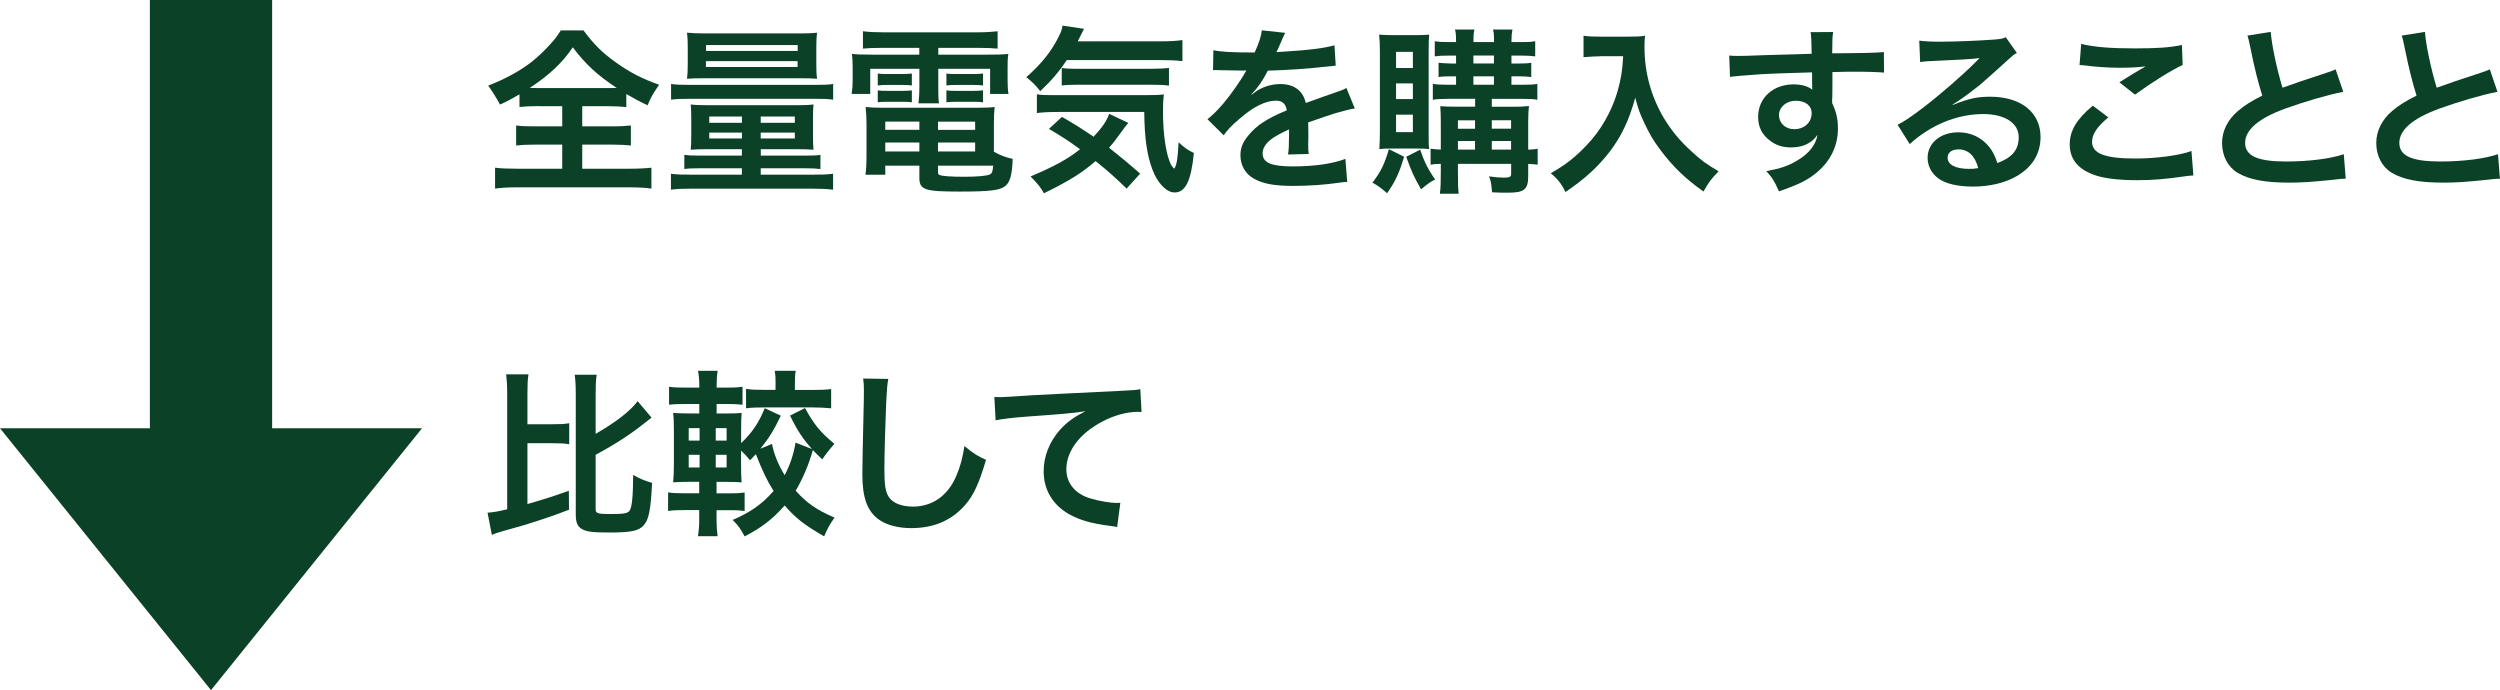 <?xml version="1.0" encoding="UTF-8"?><svg id="_レイヤー_2" xmlns="http://www.w3.org/2000/svg" width="335.77" height="92.69" xmlns:xlink="http://www.w3.org/1999/xlink" viewBox="0 0 335.77 92.69"><defs><style>.cls-1{fill:none;}.cls-2{clip-path:url(#clippath);}.cls-3{fill:#0b4227;}.cls-4{clip-path:url(#clippath-1);}.cls-5{isolation:isolate;}</style><clipPath id="clippath"><rect class="cls-1" width="56.67" height="92.69"/></clipPath><clipPath id="clippath-1"><rect class="cls-1" width="56.67" height="92.69"/></clipPath></defs><g id="_レイヤー_1-2"><g id="_グループ_841"><g id="h1" class="cls-5"><g class="cls-5"><path class="cls-3" d="m72.39,14.25c-1.15,0-1.97.05-2.62.12v-1.7c-1.15.67-1.58.91-2.62,1.37q-.72-1.34-1.58-2.54c2.28-.89,4.22-1.94,5.81-3.17.79-.62,1.9-1.66,2.64-2.52.5-.55.77-.89,1.3-1.73h3.05c1.34,1.82,2.5,2.98,4.27,4.25,1.99,1.42,3.58,2.23,5.88,3.05-.86,1.25-1.15,1.78-1.54,2.76-1.08-.5-1.78-.89-2.86-1.51v1.75c-.7-.07-1.44-.12-2.54-.12h-3.38v2.71h3.89c1.25,0,2.02-.05,2.64-.12v2.69c-.65-.07-1.46-.12-2.64-.12h-3.89v3.24h6.24c1.27,0,2.3-.05,3.05-.14v2.81c-.79-.12-1.8-.17-3.02-.17h-14.98c-1.22,0-2.21.05-3,.17v-2.81c.7.1,1.73.14,3.07.14h5.95v-3.24h-3.53c-1.2,0-2.02.05-2.66.12v-2.69c.74.1,1.46.12,2.66.12h3.53v-2.71h-3.12Zm9.31-2.42c.5,0,.67,0,1.13-.02-2.64-1.75-4.15-3.14-5.9-5.45-1.39,2.06-3.12,3.7-5.78,5.45.48.02.7.02,1.06.02h9.5Z"/><path class="cls-3" d="m90.13,11.28c.74.1,1.32.12,2.52.12h16.75c1.2,0,1.85-.02,2.5-.12v2.11c-.67-.1-1.2-.12-2.4-.12h-16.87c-1.2,0-1.8.02-2.5.12v-2.11Zm4.85,8.76c-.96,0-1.56.02-2.21.07.05-.55.07-.94.07-1.92v-2.38c0-.77-.02-1.2-.07-1.78.53.07,1.15.1,2.28.1h11.98c1.03,0,1.58-.02,2.23-.1-.05.55-.07.94-.07,1.73v2.45c0,.89.02,1.46.07,1.9-.67-.05-1.37-.07-2.21-.07h-4.87v.86h6.02c1.01,0,1.51-.02,1.99-.1v1.9c-.55-.07-1.2-.1-2.14-.1h-5.88v.86h6.98c1.32,0,1.9-.02,2.74-.12v2.14c-.82-.1-1.58-.14-2.74-.14h-16.3c-1.15,0-1.87.02-2.74.14v-2.14c.82.1,1.42.12,2.74.12h6.79v-.86h-5.59c-.98,0-1.56.02-2.14.1v-1.9c.48.07.98.1,1.99.1h5.74v-.86h-4.68Zm-.29-9.53c-1.27,0-1.82.02-2.42.07.07-.55.1-1.06.1-1.97v-2.3c0-.84-.02-1.34-.1-1.92.74.07,1.37.1,2.54.1h12.41c1.2,0,1.78-.02,2.52-.1-.07.58-.1.98-.1,1.92v2.3c0,.86.02,1.42.1,1.97-.62-.05-1.13-.07-2.42-.07h-12.62Zm.12-1.51h12.31v-.79h-12.31v.79Zm.02-2.16h12.31v-.79h-12.31v.79Zm.43,8.81v.84h4.39v-.84h-4.39Zm0,2.16v.79h4.39v-.79h-4.39Zm6.91-1.32h4.58v-.84h-4.58v.84Zm0,2.11h4.58v-.79h-4.58v.79Z"/><path class="cls-3" d="m118.42,6.43c-1.06,0-1.73.02-2.52.1v-2.33c.86.1,1.7.14,2.71.14h12.67c1.08,0,1.9-.05,2.71-.14v2.33c-.79-.07-1.39-.1-2.47-.1h-5.5v.91h6.43c1.61,0,2.28-.02,2.98-.1-.1.6-.1,1.06-.1,1.97v1.51c0,.84.02,1.25.12,1.9h-2.47v-3.38h-6.96v2.38c0,1.15,0,1.61.1,2.26h-2.76c.07-.7.12-1.27.12-2.26v-2.38h-6.6v3.38h-2.5c.1-.65.14-1.08.14-1.9v-1.51c0-.86-.02-1.34-.1-1.97.67.07,1.34.1,2.95.1h6.1v-.91h-5.06Zm15.07,13.95c.84.48,1.56.74,2.52.96-.07,2.09-.34,3.1-.96,3.62-.7.6-2.06.77-6.17.77-4.7,0-5.4-.24-5.4-1.85v-1.63h-4.58v1.22h-2.66c.1-.74.14-1.51.14-2.38v-4.42c0-.91-.05-1.58-.12-2.3.65.07,1.25.1,2.28.1h12.67c1.08,0,1.73-.02,2.38-.1-.07.65-.1,1.25-.1,2.33v3.67Zm-15.6-10.51c.38.07.58.07,1.25.07h2.11c.53,0,.91-.02,1.22-.07v1.61c-.38-.05-.65-.07-1.22-.07h-2.11c-.58,0-.86.02-1.25.07v-1.61Zm0,2.26c.38.07.58.07,1.25.07h2.11c.55,0,.91-.02,1.22-.07v1.61c-.34-.05-.62-.07-1.22-.07h-2.11c-.6,0-.84.02-1.25.07v-1.61Zm1.01,4.2v1.1h4.58v-1.1h-4.58Zm0,2.81v1.2h4.58v-1.2h-4.58Zm7.08-1.7h4.99v-1.1h-4.99v1.1Zm0,2.9h4.99v-1.2h-4.99v1.2Zm0,2.78c0,.19.05.31.17.36.31.17,1.44.26,3.38.26,1.75,0,3.02-.12,3.41-.31.29-.14.38-.36.46-1.18h-7.42v.86Zm1.13-13.25c.36.07.58.07,1.25.07h2.45c.55,0,.89-.02,1.22-.07v1.61c-.41-.05-.65-.07-1.22-.07h-2.45c-.58,0-.89.02-1.25.07v-1.61Zm0,2.26c.36.07.58.07,1.25.07h2.45c.55,0,.91-.02,1.22-.07v1.61c-.36-.05-.62-.07-1.22-.07h-2.45c-.6,0-.84.02-1.25.07v-1.61Z"/><path class="cls-3" d="m143.29,8.06c-1.06,1.58-2.11,2.81-3.58,4.18-.62-.79-1.13-1.3-1.87-1.87,2.04-1.8,3.36-3.46,4.34-5.42.31-.6.46-1.01.53-1.51l2.88.43q-.22.41-.84,1.68h11.06c1.37,0,2.21-.05,3-.17v2.83c-.79-.1-1.73-.14-3-.14h-12.53Zm8.04,17.28c-1.44-1.39-2.52-2.38-4.18-3.7-1.85,1.58-3.48,2.62-6.94,4.32-.48-.84-.84-1.3-1.8-2.26,3.26-1.39,4.9-2.28,6.65-3.65-1.46-1.08-2.28-1.61-4.18-2.74l1.75-1.61c1.75,1.01,2.54,1.51,4.25,2.66,1.13-1.2,1.8-2.18,2.09-3.07l2.57,1.22c-.24.26-.5.62-1.03,1.34-.58.82-.96,1.32-1.56,1.99,1.46,1.15,2.66,2.14,4.18,3.48l-1.8,1.99Zm-9.31-10.3c-1.25,0-2.04.05-2.76.14v-2.52c.55.1,1.13.12,2.06.12h12.19c1.58,0,2.09-.02,2.81-.1-.1.77-.12,1.39-.12,2.18,0,2.54.24,4.63.67,6.17.29.94.43,1.25.84,1.63.34-.46.5-1.58.58-3.55.79.74,1.27,1.06,2.06,1.44-.38,3.77-1.13,5.3-2.59,5.3-1.08,0-2.3-1.25-2.98-3.07-.74-1.97-1.06-4.22-1.1-7.75h-11.67Zm.58-5.9c.31.05,1.08.1,1.8.1h10.06c1.2,0,2.02-.05,2.54-.12v2.38c-.72-.1-1.34-.12-2.54-.12h-9.58c-.98,0-1.63.02-2.28.1v-2.33Z"/><path class="cls-3" d="m162.94,6.74c.98.22,2.52.31,5.57.31.65-1.44.86-2.16.96-2.98l3.14.34q-.14.24-.96,2.16c-.12.26-.17.34-.22.43q.19-.02,1.51-.1c2.78-.17,4.97-.43,6.29-.82l.17,2.74q-.67.05-1.9.19c-1.75.22-4.8.41-7.22.48-.7,1.37-1.37,2.33-2.21,3.19l.02.05q.17-.12.48-.36c.89-.67,2.16-1.08,3.38-1.08,1.87,0,3.05.89,3.43,2.54,1.85-.67,3.07-1.1,3.67-1.3,1.3-.46,1.39-.48,1.78-.72l1.13,2.76c-.67.1-1.39.29-2.66.65-.34.1-1.54.5-3.6,1.22v.26q.02.62.02.96v.96c-.02.41-.02.62-.02.79,0,.53.02.86.07,1.27l-2.78.07c.1-.43.14-1.66.14-2.79v-.58c-1.18.55-1.8.89-2.3,1.25-.84.62-1.25,1.27-1.25,1.97,0,1.25,1.15,1.75,4.06,1.75s5.35-.36,7.06-1.01l.24,3.1c-.41,0-.53.02-1.1.1-1.73.26-4.03.43-6.14.43-2.54,0-4.13-.29-5.35-1.01-1.1-.62-1.75-1.78-1.75-3.1,0-.98.29-1.75,1.06-2.66,1.08-1.34,2.45-2.26,5.16-3.38-.12-.89-.6-1.3-1.46-1.3-1.39,0-3.07.84-4.92,2.47-1.01.84-1.56,1.44-2.09,2.18l-2.18-2.16c.62-.48,1.32-1.15,2.16-2.14.94-1.1,2.4-3.19,2.88-4.1q.1-.19.19-.31c-.1,0-.41.02-.41.02-.38,0-2.5-.05-3.02-.05q-.46-.02-.67-.02c-.07,0-.22,0-.38.02l.05-2.74Z"/><path class="cls-3" d="m188.58,21.05c-.67,2.26-1.18,3.31-2.28,4.9-.84-.72-1.25-1.03-1.97-1.42,1.13-1.46,1.63-2.52,2.21-4.49l2.04,1.01Zm-1.61-1.1c-.84,0-1.25.02-1.71.07.05-.7.07-1.68.07-2.54V7.05c0-1.03-.02-1.61-.1-2.4.55.05,1.1.07,1.99.07h2.83c.89,0,1.42-.02,1.9-.07-.05.53-.07.96-.07,2.16v10.95c0,1.42,0,1.73.07,2.26-.53-.05-.86-.07-1.66-.07h-3.34Zm.53-10.82h2.26v-2.16h-2.26v2.16Zm0,4.18h2.26v-2.11h-2.26v2.11Zm0,4.44h2.26v-2.35h-2.26v2.35Zm3.24,2.35c.55,1.63,1.08,2.69,2.02,4.01-.58.26-.98.55-1.9,1.32-.89-1.54-1.34-2.52-1.99-4.37l1.87-.96Zm3.67-6.82c-.86,0-1.37.02-1.97.12v-2.14c.58.1,1.08.12,1.97.12h1.15v-1.13h-.67c-.7,0-1.25.02-1.68.1v-1.92q.53.07,1.68.1h.67v-1.06h-1.08c-.77,0-1.22.02-1.78.1v-2.04c.55.1.98.12,1.85.12h1.01c0-.94-.02-1.22-.14-1.68h2.62c-.12.43-.14.77-.14,1.68h2.76c0-1.06-.02-1.22-.14-1.68h2.62c-.1.48-.14.91-.14,1.68h1.44c.84,0,1.27-.02,1.75-.12v2.04c-.58-.07-.98-.1-1.73-.1h-1.46v1.06h1.03c.7,0,1.2-.02,1.63-.1v1.92c-.43-.07-1.01-.1-1.68-.1h-.98v1.13h1.56c.98,0,1.44-.02,1.92-.12v2.14c-.53-.1-1.01-.12-1.94-.12h-4.18v1.06h2.76c.96,0,1.56-.02,2.23-.1-.05.34-.1,1.25-.1,2.02v3.84c.62-.02.89-.05,1.27-.12v2.14c-.43-.07-.62-.07-1.27-.1v1.63c0,1.8-.53,2.23-2.69,2.23-.7,0-1.25,0-2.16-.05-.12-1.2-.14-1.44-.41-2.14.82.12,1.49.17,1.99.17.79,0,.98-.1.98-.55v-1.3h-7.15v1.06c0,1.68.02,2.11.1,2.95h-2.52c.1-.89.12-1.44.12-2.95v-1.06c-.55,0-.89.02-1.37.12v-2.16c.46.07.77.1,1.37.12v-3.62c0-.98-.02-1.51-.07-2.21.6.05,1.18.07,2.26.07h2.42v-1.06h-3.7Zm3.7,2.88h-2.3v1.13h2.3v-1.13Zm0,2.78h-2.3v1.15h2.3v-1.15Zm-.22-10.42h2.76v-1.06h-2.76v1.06Zm0,2.86h2.76v-1.13h-2.76v1.13Zm5.06,5.9v-1.13h-2.59v1.13h2.59Zm0,2.81v-1.15h-2.59v1.15h2.59Z"/><path class="cls-3" d="m214.98,7.56c-.65,0-1.37.05-2.3.12v-2.88c.7.1,1.2.12,2.26.12h3.82c.98,0,1.63-.02,2.18-.12-.07.7-.07.91-.07,1.51,0,3.41.86,6.58,2.57,9.5,1.01,1.68,2.18,3.12,3.84,4.61,1.22,1.13,1.92,1.63,3.55,2.59-.91.89-1.37,1.51-2.04,2.71-2.4-1.68-4.2-3.43-5.83-5.64-.89-1.18-1.42-2.09-2.11-3.55-.62-1.32-.84-1.92-1.22-3.41-.86,3.07-1.82,5.11-3.43,7.25-1.54,1.99-3.34,3.67-5.95,5.42-.5-1.06-1.06-1.78-1.97-2.52,2.04-1.18,3.22-2.09,4.82-3.77,1.87-1.94,3.34-4.51,4.11-7.1.48-1.66.7-2.9.79-4.85h-3Z"/><path class="cls-3" d="m246.06,13.29c0,.1.02.29.02.58.53,1.1.77,2.09.77,3.38,0,2.62-1.25,4.87-3.58,6.48-1.01.7-2.11,1.2-4.34,1.97-.67-1.49-.91-1.85-1.7-2.71,1.97-.38,2.95-.72,4.08-1.39,1.63-.94,2.59-2.16,2.79-3.5-.7,1.1-1.95,1.7-3.53,1.7-1.1,0-1.97-.26-2.78-.86-1.13-.82-1.66-1.87-1.66-3.24,0-2.54,1.99-4.37,4.78-4.37,1.03,0,1.95.26,2.5.72q-.02-.12-.02-.29s-.02-1.39-.02-2.04c-3.43.1-5.69.17-6.75.24q-3.62.26-4.27.36l-.1-2.86c.53.05.74.05,1.18.05.6,0,.98,0,4.08-.12,1.56-.05,1.8-.05,3.77-.1q.79-.02,2.04-.07-.02-2.28-.14-2.9l3.02-.02c-.1.74-.1.79-.12,2.86,4.18-.02,6.05-.07,6.94-.17l.02,2.76c-.89-.07-2.04-.12-4.03-.12-.58,0-1.01,0-2.9.05v1.56l-.02,2.06Zm-4.9.24c-1.22,0-2.23.86-2.23,1.92s.84,1.9,2.04,1.9c1.37,0,2.35-.91,2.35-2.16,0-1.01-.84-1.66-2.16-1.66Z"/><path class="cls-3" d="m262.28,14.09c2.18-.86,3.24-1.1,5.04-1.1,4.1,0,6.74,2.11,6.74,5.4,0,2.28-1.13,4.1-3.26,5.3-1.56.89-3.6,1.37-5.81,1.37-2.02,0-3.7-.38-4.66-1.1-.91-.67-1.44-1.68-1.44-2.76,0-1.99,1.73-3.43,4.13-3.43,1.68,0,3.14.7,4.15,1.97.48.6.74,1.13,1.1,2.16,1.99-.74,2.86-1.78,2.86-3.48,0-1.87-1.85-3.1-4.75-3.1-3.5,0-7.01,1.42-9.89,4.03l-1.63-2.59c.84-.41,1.8-1.06,3.38-2.26,2.23-1.7,5.35-4.39,7.18-6.24.05-.05.29-.29.43-.43l-.02-.02c-.91.12-2.45.22-6.79.41-.53.02-.7.05-1.15.12l-.12-2.88c.82.1,1.51.14,2.83.14,2.04,0,4.97-.12,7.3-.29.84-.07,1.1-.12,1.49-.31l1.49,2.11c-.41.22-.58.36-1.25.98-1.2,1.1-2.95,2.66-3.77,3.36-.43.36-2.16,1.66-2.64,1.97q-.6.41-.98.62l.05.05Zm.72,5.98c-.87,0-1.42.43-1.42,1.1,0,.96,1.08,1.51,2.86,1.51.46,0,.58,0,1.25-.1-.43-1.66-1.34-2.52-2.69-2.52Z"/><path class="cls-3" d="m283.16,15.77c-1.51,1.25-2.18,2.26-2.18,3.29,0,1.56,1.75,2.23,5.81,2.23,2.86,0,6-.43,7.54-1.01l.26,3.29c-.41.02-.55.02-1.06.1-2.88.41-4.42.53-6.48.53-2.62,0-4.73-.26-6-.79-2.06-.79-3.07-2.14-3.07-4.01s.94-3.41,3.1-5.21l2.09,1.58Zm-3.65-9.87c1.85.43,3.98.6,7.2.6,3.05,0,4.75-.12,6.34-.46l.1,2.69c-1.44.65-4.03,2.26-6.41,3.98l-2.09-1.66c1.25-.79,2.42-1.51,3.53-2.14-1.06.14-2.09.19-3.6.19-1.22,0-3.22-.12-4.39-.29-.48-.05-.55-.07-.89-.07l.22-2.86Z"/><path class="cls-3" d="m304.98,4.27c.1,1.61.82,5.06,1.58,7.51q1.56-.58,6.22-2.11c.43-.14.55-.19.91-.36l1.03,3.02c-2.09.41-5.23,1.32-7.92,2.3-3.5,1.3-5.26,2.83-5.26,4.56s1.63,2.5,5.5,2.5c3,0,5.95-.36,7.75-.98l.26,3.29c-.53,0-.65.02-1.94.17-2.59.26-3.94.36-5.62.36-3.34,0-5.42-.41-6.96-1.32-1.32-.79-2.09-2.28-2.09-4.01,0-1.61.77-3.14,2.14-4.3.94-.79,1.7-1.27,3.26-2.06-.6-1.94-1.01-3.55-1.61-6.5-.24-1.15-.26-1.2-.38-1.56l3.12-.5Z"/><path class="cls-3" d="m325.69,4.27c.1,1.61.82,5.06,1.58,7.51q1.56-.58,6.22-2.11c.43-.14.55-.19.91-.36l1.03,3.02c-2.09.41-5.23,1.32-7.92,2.3-3.5,1.3-5.26,2.83-5.26,4.56s1.63,2.5,5.5,2.5c3,0,5.95-.36,7.75-.98l.26,3.29c-.53,0-.65.02-1.94.17-2.59.26-3.94.36-5.62.36-3.34,0-5.42-.41-6.96-1.32-1.32-.79-2.09-2.28-2.09-4.01,0-1.61.77-3.14,2.14-4.3.94-.79,1.71-1.27,3.27-2.06-.6-1.94-1.01-3.55-1.61-6.5-.24-1.15-.26-1.2-.38-1.56l3.12-.5Z"/></g><g class="cls-5"><path class="cls-3" d="m70.83,67.7c2.26-.65,3.43-1.03,5.57-1.78l.02,2.54c-1.87.72-3.1,1.15-6,2.06q-.79.24-2.54.72-.31.1-.5.14c-.58.17-1.01.31-1.32.46l-.58-2.98c.86-.07,1.44-.17,2.64-.46v-15.43c0-1.25-.05-1.9-.14-2.69h3c-.12.77-.14,1.39-.14,2.69v4.01h3.31c1.15,0,1.66-.02,2.3-.14v2.83c-.62-.12-1.18-.14-2.3-.14h-3.31v8.16Zm9.17.72c0,.53.31.62,2.04.62s2.26-.1,2.5-.43c.34-.46.48-1.85.5-4.82.96.53,1.51.77,2.54,1.06-.17,3.58-.43,4.94-1.13,5.71-.67.74-1.7.96-4.56.96-2.26,0-3.05-.1-3.67-.43-.65-.34-.89-.91-.89-1.99v-16.06c0-1.34-.05-1.99-.14-2.71h2.95c-.12.79-.14,1.42-.14,2.71v5.23c2.78-1.61,4.63-3.05,5.64-4.39l1.87,2.21q-.36.26-.86.67c-1.94,1.56-4.01,2.9-6.65,4.32v7.34Z"/><path class="cls-3" d="m108.13,54.81c1.18,2.18,2.06,3.26,3.94,4.8q-1.06,1.2-1.63,2.09c-.62-.58-.84-.82-1.27-1.25-.5,1.85-1.37,3.89-2.3,5.45,1.46,1.66,2.83,2.59,5.21,3.62-.67.96-.91,1.39-1.39,2.52-2.69-1.56-3.86-2.47-5.3-4.15-1.66,1.87-3.14,3-5.38,4.15-.6-1.1-.84-1.44-1.61-2.21,2.4-1.03,3.94-2.11,5.5-3.89-.84-1.32-1.44-2.54-2.38-4.94-.29.31-.41.43-.79.82-.46-.58-.65-.77-1.2-1.3v1.68c0,1.18.02,1.92.07,2.59-.53-.05-.94-.07-2.11-.07h-1.25v1.54h1.8c.91,0,1.3-.02,1.97-.12v2.5c-.7-.1-1.08-.12-1.97-.12h-1.8v1.39c0,.77.05,1.39.14,2.11h-2.64c.12-.77.17-1.37.17-2.21v-1.3h-1.97c-1.08,0-1.51.02-2.21.12v-2.5c.62.1,1.08.12,2.21.12h1.97v-1.54h-1.08c-1.08,0-1.56.02-2.42.07.07-.74.1-1.58.1-2.69v-4.13c0-1.1-.02-1.8-.1-2.5.79.05,1.27.07,2.38.07h1.13v-1.27h-1.85c-1.01,0-1.56.02-2.21.1v-2.42c.67.1,1.1.12,2.21.12h1.85v-.29c0-.74-.05-1.3-.17-1.97h2.64c-.1.6-.14,1.2-.14,1.97v.29h1.3c1.1,0,1.51-.02,2.18-.12v2.42c-.65-.07-1.03-.1-2.18-.1h-1.3v1.27h1.34c1.15,0,1.51-.02,2.02-.07-.05.5-.07,1.06-.07,2.33v1.73c1.51-1.46,2.38-2.74,3.17-4.7l2.16,1.01c-.89,1.87-1.54,2.95-2.74,4.44l1.56-.65c.24,1.3.84,2.83,1.7,4.2.7-1.32,1.2-2.78,1.46-4.37l2.21.86c-1.2-1.34-1.97-2.47-2.95-4.49l2.04-1.03Zm-15.63,2.69v1.68h1.46v-1.68h-1.46Zm0,3.58v1.7h1.46v-1.7h-1.46Zm5.09-1.9v-1.68h-1.46v1.68h1.46Zm0,3.6v-1.7h-1.46v1.7h1.46Zm6.58-11.18c0-.77-.02-1.25-.12-1.8h2.83c-.1.48-.12.98-.12,1.75v.82h2.45c1.06,0,1.7-.02,2.42-.12v2.59c-.74-.07-1.56-.12-2.45-.12h-6.6c-.98,0-1.68.02-2.38.12v-2.62c.67.12,1.3.14,2.38.14h1.58v-.77Z"/><path class="cls-3" d="m119.31,50.87c-.14.7-.19,1.39-.29,3.24-.1,2.23-.24,7.1-.24,8.81,0,2.28.14,3.14.62,3.87.55.79,1.7,1.25,3.22,1.25,2.59,0,4.68-1.46,5.81-4.1.53-1.25.84-2.38,1.1-4.03,1.3,1.06,1.73,1.32,2.9,1.85-.96,3.24-1.68,4.8-2.86,6.12-1.8,2.04-4.18,3.05-7.2,3.05-1.66,0-3.19-.38-4.2-1.06-1.66-1.1-2.35-2.95-2.35-6.17,0-1.25.05-3.65.19-9.67.02-.72.02-1.22.02-1.56,0-.67-.02-1.01-.1-1.63l3.36.05Z"/><path class="cls-3" d="m133.54,53.32c.53.02.79.02.91.02q.43,0,3.96-.24c1.34-.07,5.33-.29,11.98-.6,1.97-.1,2.33-.12,2.76-.24l.17,3.07q-.26-.02-.5-.02c-1.44,0-3.22.48-4.75,1.3-3.05,1.58-4.85,3.98-4.85,6.41,0,1.87,1.18,3.31,3.19,3.91,1.18.36,2.71.62,3.58.62.02,0,.24,0,.48-.02l-.43,3.26c-.29-.07-.41-.1-.82-.14-2.64-.34-4.15-.77-5.62-1.58-2.21-1.25-3.43-3.29-3.43-5.78,0-2.04.82-4.06,2.28-5.66.91-.98,1.78-1.61,3.34-2.4-1.94.29-2.88.36-8.09.74-1.61.12-3.05.29-3.98.48l-.17-3.12Z"/></g></g><g id="_グループ_710"><g class="cls-2"><g id="_グループ_497"><g id="_グループ_496"><g id="_グループ_495"><g class="cls-4"><g id="_グループ_494"><path id="_パス_1029" class="cls-3" d="m36.55,0h-16.42v57.52H0l28.34,35.17,28.34-35.17h-20.13V0Z"/></g></g></g></g></g></g></g></g></g></svg>